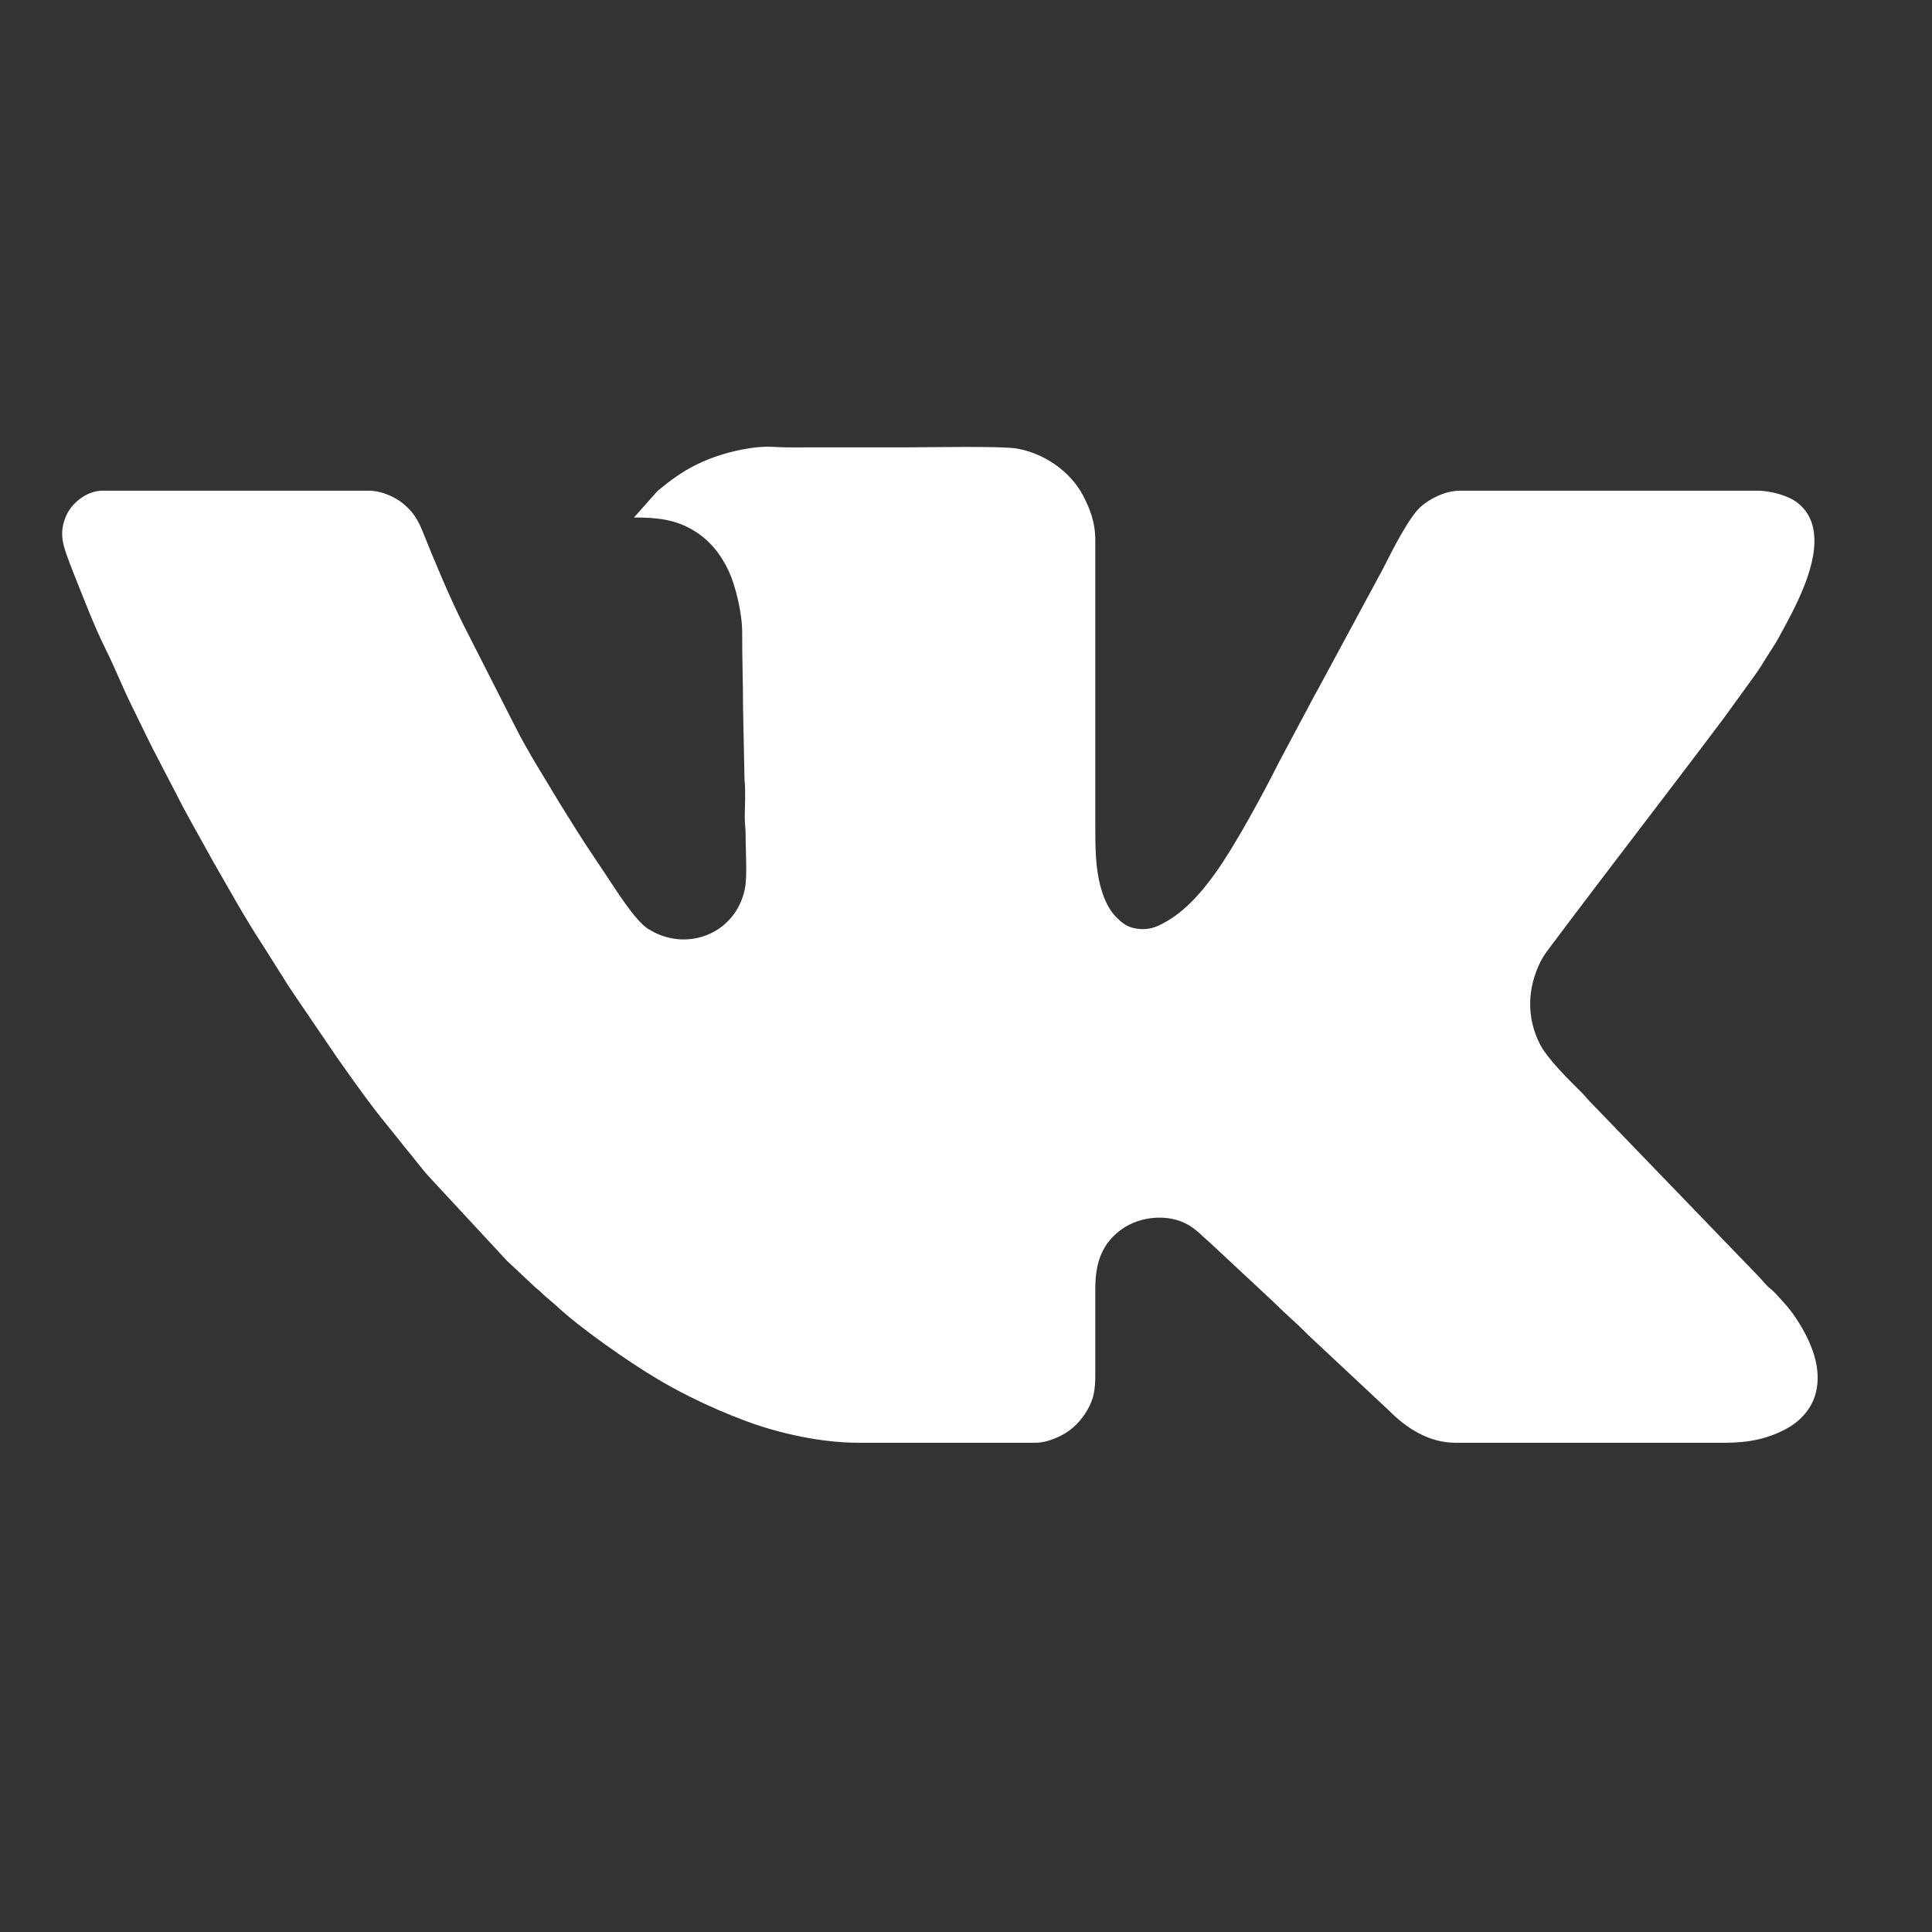 <?xml version="1.0" encoding="UTF-8"?> <!-- Creator: CorelDRAW --> <svg xmlns="http://www.w3.org/2000/svg" xmlns:xlink="http://www.w3.org/1999/xlink" xmlns:xodm="http://www.corel.com/coreldraw/odm/2003" xml:space="preserve" width="169.333mm" height="169.333mm" style="shape-rendering:geometricPrecision; text-rendering:geometricPrecision; image-rendering:optimizeQuality; fill-rule:evenodd; clip-rule:evenodd" viewBox="0 0 16933.32 16933.32"><rect x="0" y="0" width="16933.32" height="16933.32" fill="#333333" stroke="none"/> <defs> <style type="text/css"> <![CDATA[ .fil0 {fill:white} ]]> </style> </defs> <g id="Слой_x0020_1">  <g id="_2712742697920"> <path class="fil0" d="M5556.51 4535.62c203.48,0 366.69,16.14 532.53,119.88 135.23,84.6 229.21,202.19 299.47,352.94 55.74,119.57 117.16,363.93 116.46,535.96 -0.91,222.36 7.41,426.05 7.41,652.59l13.1 639.32c10.92,79.68 2.47,236.55 2.02,324.17 -0.32,62.79 7.9,94.86 7.66,159.24 -0.5,136.36 15.83,360.03 -6.72,471.26 -80.57,397.25 -521.28,565.64 -855.2,345.15 -109.73,-72.45 -279.32,-342.64 -364.02,-470.48l-166.9 -250.32c-29.21,-43.77 -51.65,-81.49 -80.45,-124.39l-160.2 -257.02c-130.99,-220.15 -271.73,-438.29 -387.08,-667.41l-457.69 -900.24c-116.54,-232.92 -254.87,-563.74 -350.32,-802.77 -44.56,-111.6 -84.73,-174.56 -170.18,-247.06 -67.06,-56.91 -187.69,-116 -308.83,-116l-2328.97 0c-137.74,0 -274.28,108.62 -323.24,230.55 -50.92,126.83 -31.73,220.52 11.33,339.3 20.97,57.87 41.35,111.87 64.81,170.35 88.13,219.67 172.07,443.53 277.53,655.58 77.5,155.84 142.64,321.45 219.81,478.13l154.36 315.97c14.14,28.29 23.84,47.51 37.92,75.88l199.77 384.36c88.61,177.78 190.67,351.75 285.83,525.89 14.99,27.43 28.39,52.37 43.26,78.12 141.51,245.17 279.58,496.37 435.15,733.13l222.97 353.57c17.48,26.06 31.17,46.72 48.56,72.82l377.75 555.35c143.27,203.09 287.68,408.77 445.88,601.02l158.73 197.82c70.83,83.79 134.82,173.82 209.08,253.68l675.15 728.29 238.86 223.9c23.08,23.27 38.45,30.39 60.91,52.88 12.06,12.07 17.96,19.27 31,29.69l94.07 80.42c204.84,195.1 631.5,492.25 877.66,639.56 99.42,59.49 196.93,113 303.87,166.48 158.49,79.24 320.54,149.1 486.62,211.31 291.78,109.31 664.06,190.75 985.1,190.75l1555.18 0c100.21,0 214.17,-52.45 277.35,-94.37 73.04,-48.48 136.72,-121.17 180.26,-199.04 51.2,-91.58 65.85,-166.83 65.84,-305.9l0 -751.02c-0.07,-228.04 58.61,-398.45 235.18,-523.43 155.88,-110.35 402.29,-136.79 576.33,-37.74 79.71,45.35 124.58,100.42 192.1,156.86l553.49 516.16c94.84,95.97 196.52,180.88 292.02,276.94 12.46,12.53 21.02,22.53 34.49,33.79l693.8 648.96c152.5,153 347.45,278.79 578.44,278.79l2366.89 0c205.7,0 377.8,-35.92 541.11,-126.48 120.62,-66.88 216.33,-174.08 251.04,-310.32 54.18,-212.69 -34.15,-429.27 -142.94,-606.89 -43.2,-70.55 -87.77,-131.73 -142.74,-191.05 -30.47,-32.89 -79.99,-91.33 -111.99,-115.6 -42.52,-32.27 -69.84,-74.2 -108.04,-111.96l-1493.78 -1548.28c-34.75,-43.57 -67.47,-73.58 -106.97,-113.03 -92.35,-92.21 -250.52,-252.54 -309.25,-365.92 -122.3,-236.14 -113.21,-496.9 5.06,-731.03 25.82,-51.13 62.05,-96.79 94.72,-140.44 500.69,-669.14 1013.6,-1328.63 1515.1,-1997.31l245.27 -338.86c17.68,-26.04 32.26,-44.2 50.18,-71.21 16.72,-25.19 28.62,-42.12 44.6,-69.19 45.37,-76.89 93.21,-140.96 136.37,-220.17 139.13,-255.4 363.67,-652.99 301.76,-956.56 -18.78,-92.11 -63.73,-164.52 -134.52,-222.04 -74.64,-60.64 -228.18,-108.46 -361.88,-108.46l-2594.47 0c-140.19,0 -275.17,75.08 -350.82,142.29 -100.46,89.24 -253.38,390.66 -326.79,538.03l-568.97 1054.48c-15.34,30.8 -28.61,48.81 -43.12,78.25l-305.84 574.17c-137.89,276.05 -376.51,713.93 -543.79,950.68 -133.56,189.03 -300.48,382.46 -515.9,477.9 -61.39,27.2 -132.12,35.12 -208.06,18.53 -68.74,-15.03 -112.85,-54.32 -154.28,-96.07 -87.45,-88.15 -131.84,-222.15 -155.5,-345.2 -28.03,-145.84 -28.3,-293.9 -28.3,-472.38l0.01 -2480.7c0.62,-166.89 -49.63,-285.16 -106.11,-394.58 -110.07,-213.2 -344.44,-375.33 -586.3,-415.07 -138.93,-22.83 -792.41,-9.63 -984.16,-9.63 -333.78,0 -667.8,-1.2 -1001.55,0.17 -129.76,0.53 -186.15,-16.8 -342.57,6.04 -168.53,24.62 -336.79,75.62 -481.62,148.03 -122.15,61.08 -230.85,140.98 -334.09,227.3l-207.07 232.94z"></path> </g> </g> </svg> 